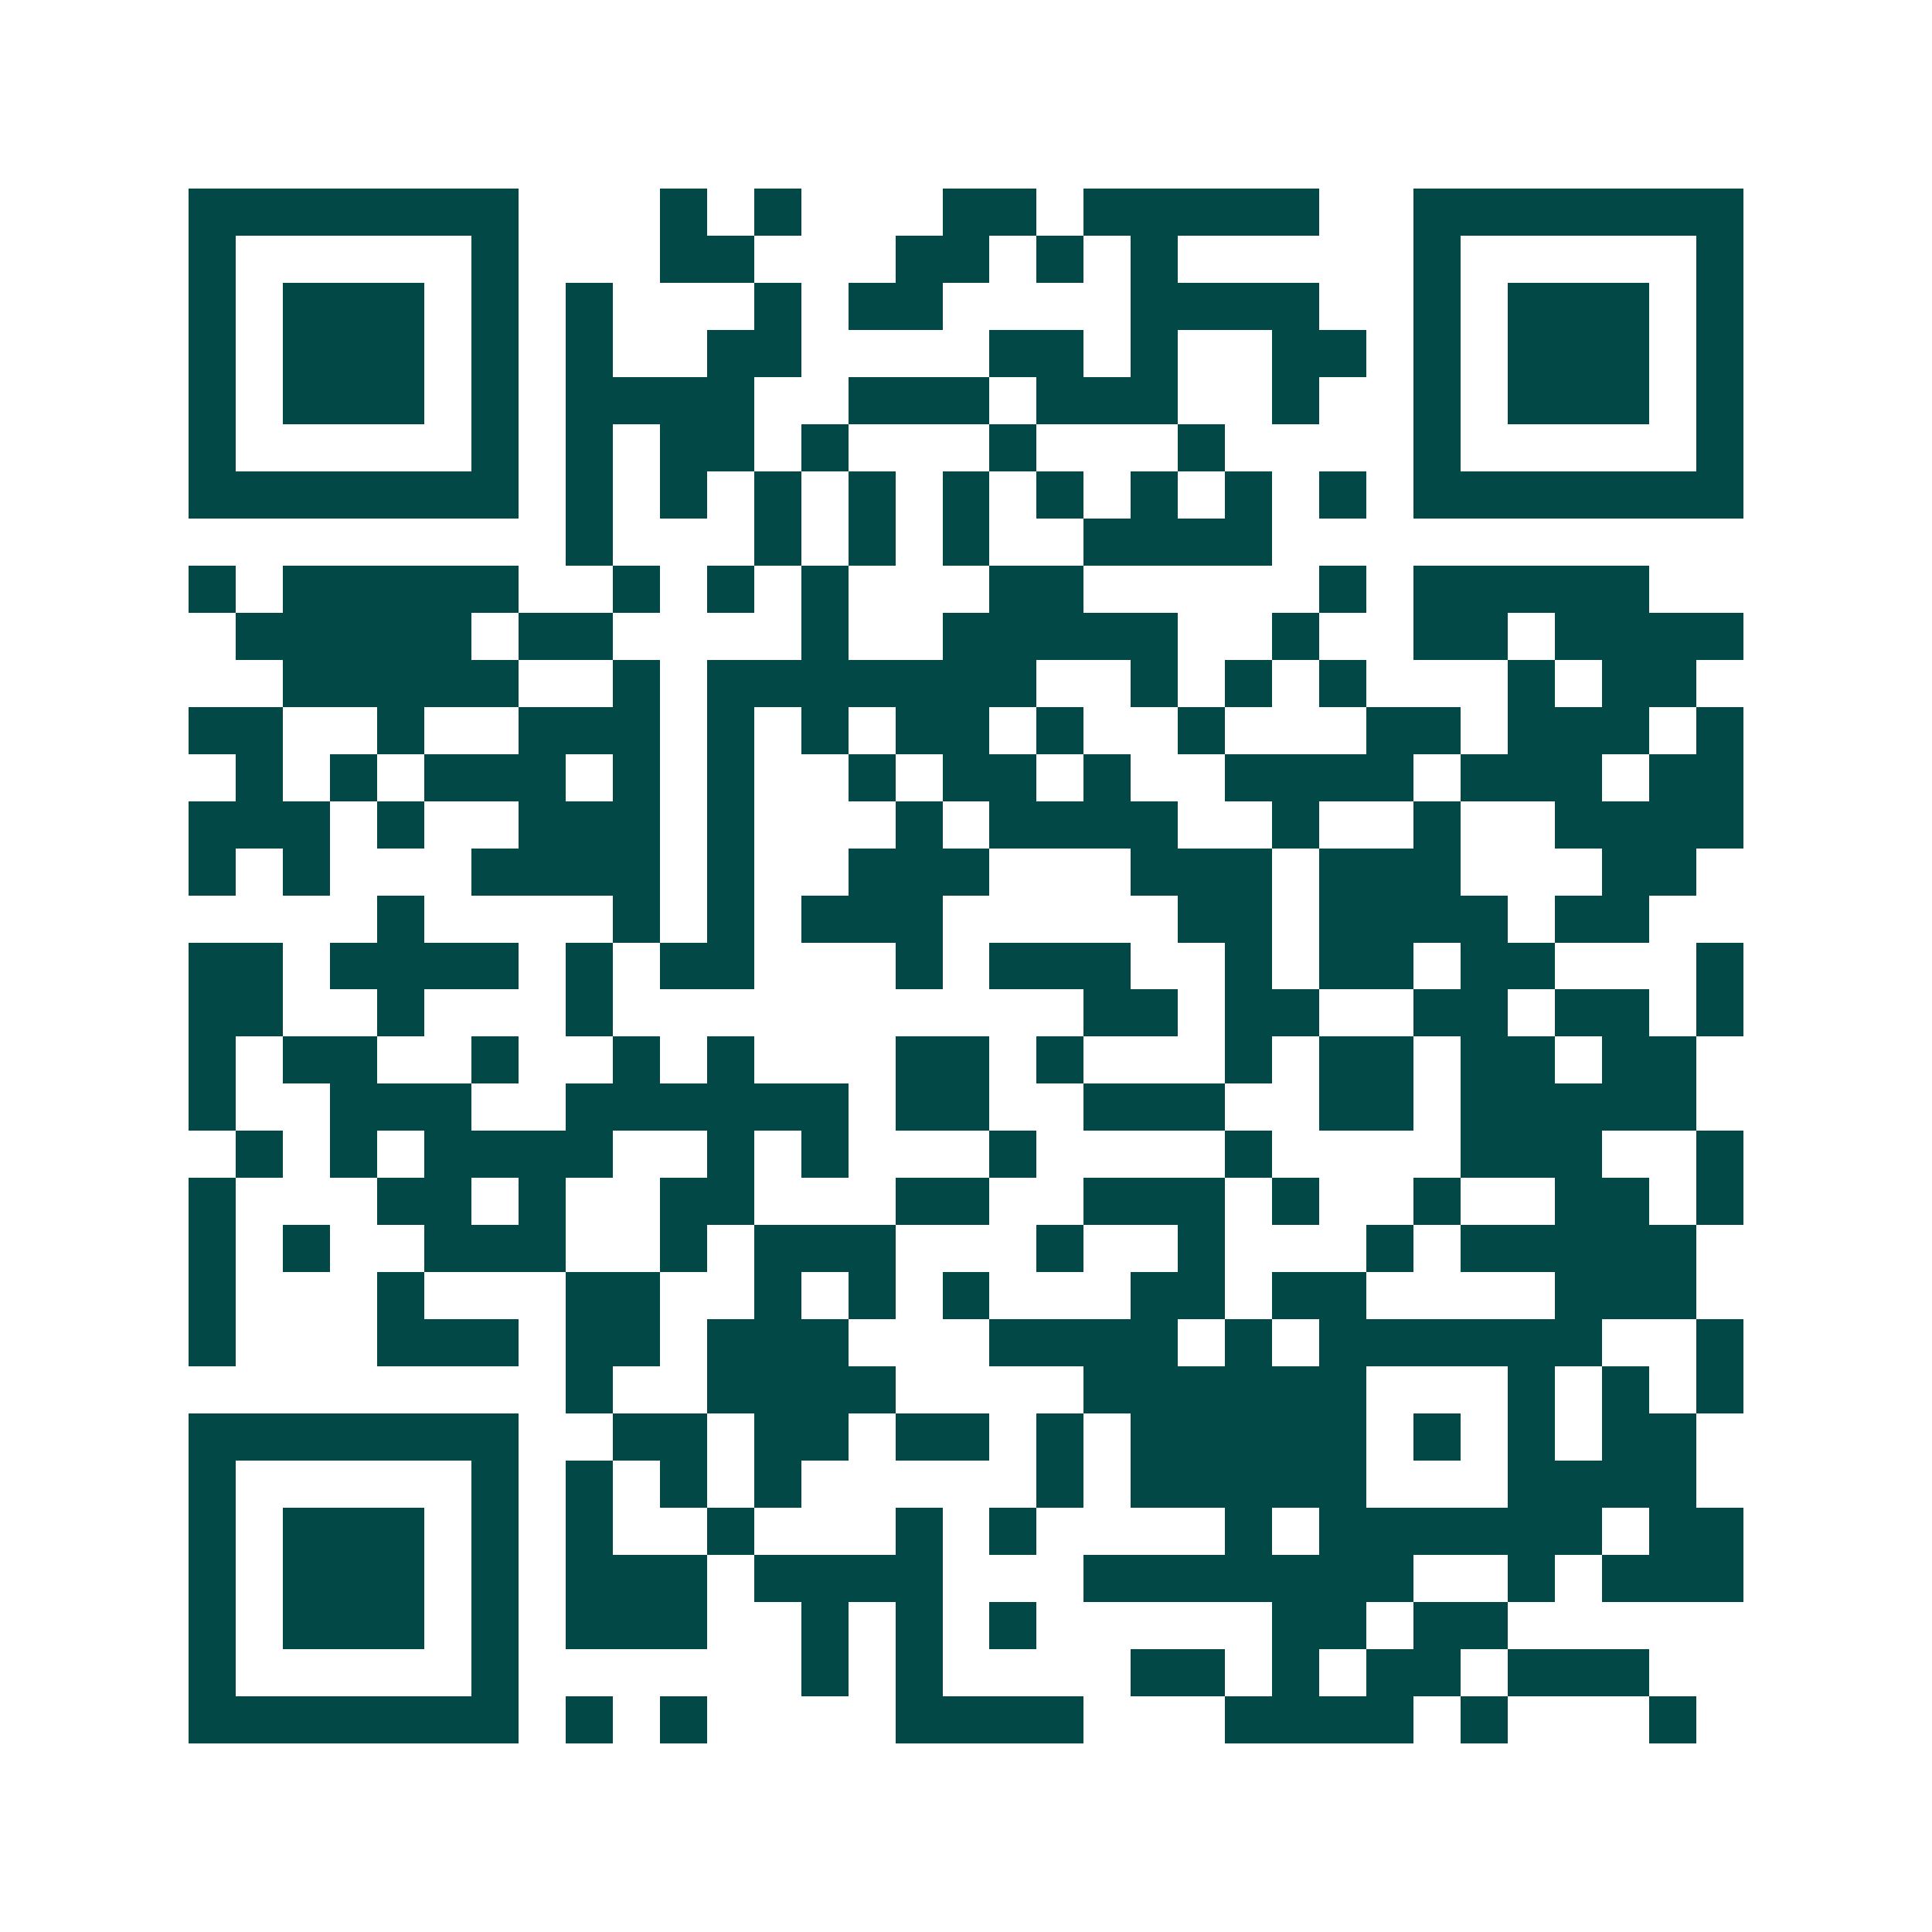 <svg xmlns="http://www.w3.org/2000/svg" width="200" height="200" viewBox="0 0 41 41" shape-rendering="crispEdges"><path fill="#ffffff" d="M0 0h41v41H0z"/><path stroke="#014847" d="M4 4.5h7m3 0h1m1 0h1m3 0h2m1 0h5m2 0h7M4 5.5h1m5 0h1m3 0h2m3 0h2m1 0h1m1 0h1m5 0h1m5 0h1M4 6.5h1m1 0h3m1 0h1m1 0h1m3 0h1m1 0h2m4 0h4m2 0h1m1 0h3m1 0h1M4 7.5h1m1 0h3m1 0h1m1 0h1m2 0h2m4 0h2m1 0h1m2 0h2m1 0h1m1 0h3m1 0h1M4 8.5h1m1 0h3m1 0h1m1 0h4m2 0h3m1 0h3m2 0h1m2 0h1m1 0h3m1 0h1M4 9.5h1m5 0h1m1 0h1m1 0h2m1 0h1m3 0h1m3 0h1m4 0h1m5 0h1M4 10.5h7m1 0h1m1 0h1m1 0h1m1 0h1m1 0h1m1 0h1m1 0h1m1 0h1m1 0h1m1 0h7M12 11.5h1m3 0h1m1 0h1m1 0h1m2 0h4M4 12.5h1m1 0h5m2 0h1m1 0h1m1 0h1m3 0h2m5 0h1m1 0h5M5 13.5h5m1 0h2m4 0h1m2 0h5m2 0h1m2 0h2m1 0h4M6 14.5h5m2 0h1m1 0h7m2 0h1m1 0h1m1 0h1m3 0h1m1 0h2M4 15.5h2m2 0h1m2 0h3m1 0h1m1 0h1m1 0h2m1 0h1m2 0h1m3 0h2m1 0h3m1 0h1M5 16.5h1m1 0h1m1 0h3m1 0h1m1 0h1m2 0h1m1 0h2m1 0h1m2 0h4m1 0h3m1 0h2M4 17.5h3m1 0h1m2 0h3m1 0h1m3 0h1m1 0h4m2 0h1m2 0h1m2 0h4M4 18.5h1m1 0h1m3 0h4m1 0h1m2 0h3m3 0h3m1 0h3m3 0h2M8 19.5h1m4 0h1m1 0h1m1 0h3m5 0h2m1 0h4m1 0h2M4 20.5h2m1 0h4m1 0h1m1 0h2m3 0h1m1 0h3m2 0h1m1 0h2m1 0h2m3 0h1M4 21.5h2m2 0h1m3 0h1m10 0h2m1 0h2m2 0h2m1 0h2m1 0h1M4 22.5h1m1 0h2m2 0h1m2 0h1m1 0h1m3 0h2m1 0h1m3 0h1m1 0h2m1 0h2m1 0h2M4 23.5h1m2 0h3m2 0h6m1 0h2m2 0h3m2 0h2m1 0h5M5 24.5h1m1 0h1m1 0h4m2 0h1m1 0h1m3 0h1m4 0h1m4 0h3m2 0h1M4 25.5h1m3 0h2m1 0h1m2 0h2m3 0h2m2 0h3m1 0h1m2 0h1m2 0h2m1 0h1M4 26.5h1m1 0h1m2 0h3m2 0h1m1 0h3m3 0h1m2 0h1m3 0h1m1 0h5M4 27.5h1m3 0h1m3 0h2m2 0h1m1 0h1m1 0h1m3 0h2m1 0h2m4 0h3M4 28.5h1m3 0h3m1 0h2m1 0h3m3 0h4m1 0h1m1 0h6m2 0h1M12 29.5h1m2 0h4m4 0h6m3 0h1m1 0h1m1 0h1M4 30.5h7m2 0h2m1 0h2m1 0h2m1 0h1m1 0h5m1 0h1m1 0h1m1 0h2M4 31.5h1m5 0h1m1 0h1m1 0h1m1 0h1m5 0h1m1 0h5m3 0h4M4 32.5h1m1 0h3m1 0h1m1 0h1m2 0h1m3 0h1m1 0h1m4 0h1m1 0h6m1 0h2M4 33.5h1m1 0h3m1 0h1m1 0h3m1 0h4m3 0h7m2 0h1m1 0h3M4 34.5h1m1 0h3m1 0h1m1 0h3m2 0h1m1 0h1m1 0h1m5 0h2m1 0h2M4 35.5h1m5 0h1m6 0h1m1 0h1m4 0h2m1 0h1m1 0h2m1 0h3M4 36.5h7m1 0h1m1 0h1m4 0h4m3 0h4m1 0h1m3 0h1"/></svg>
